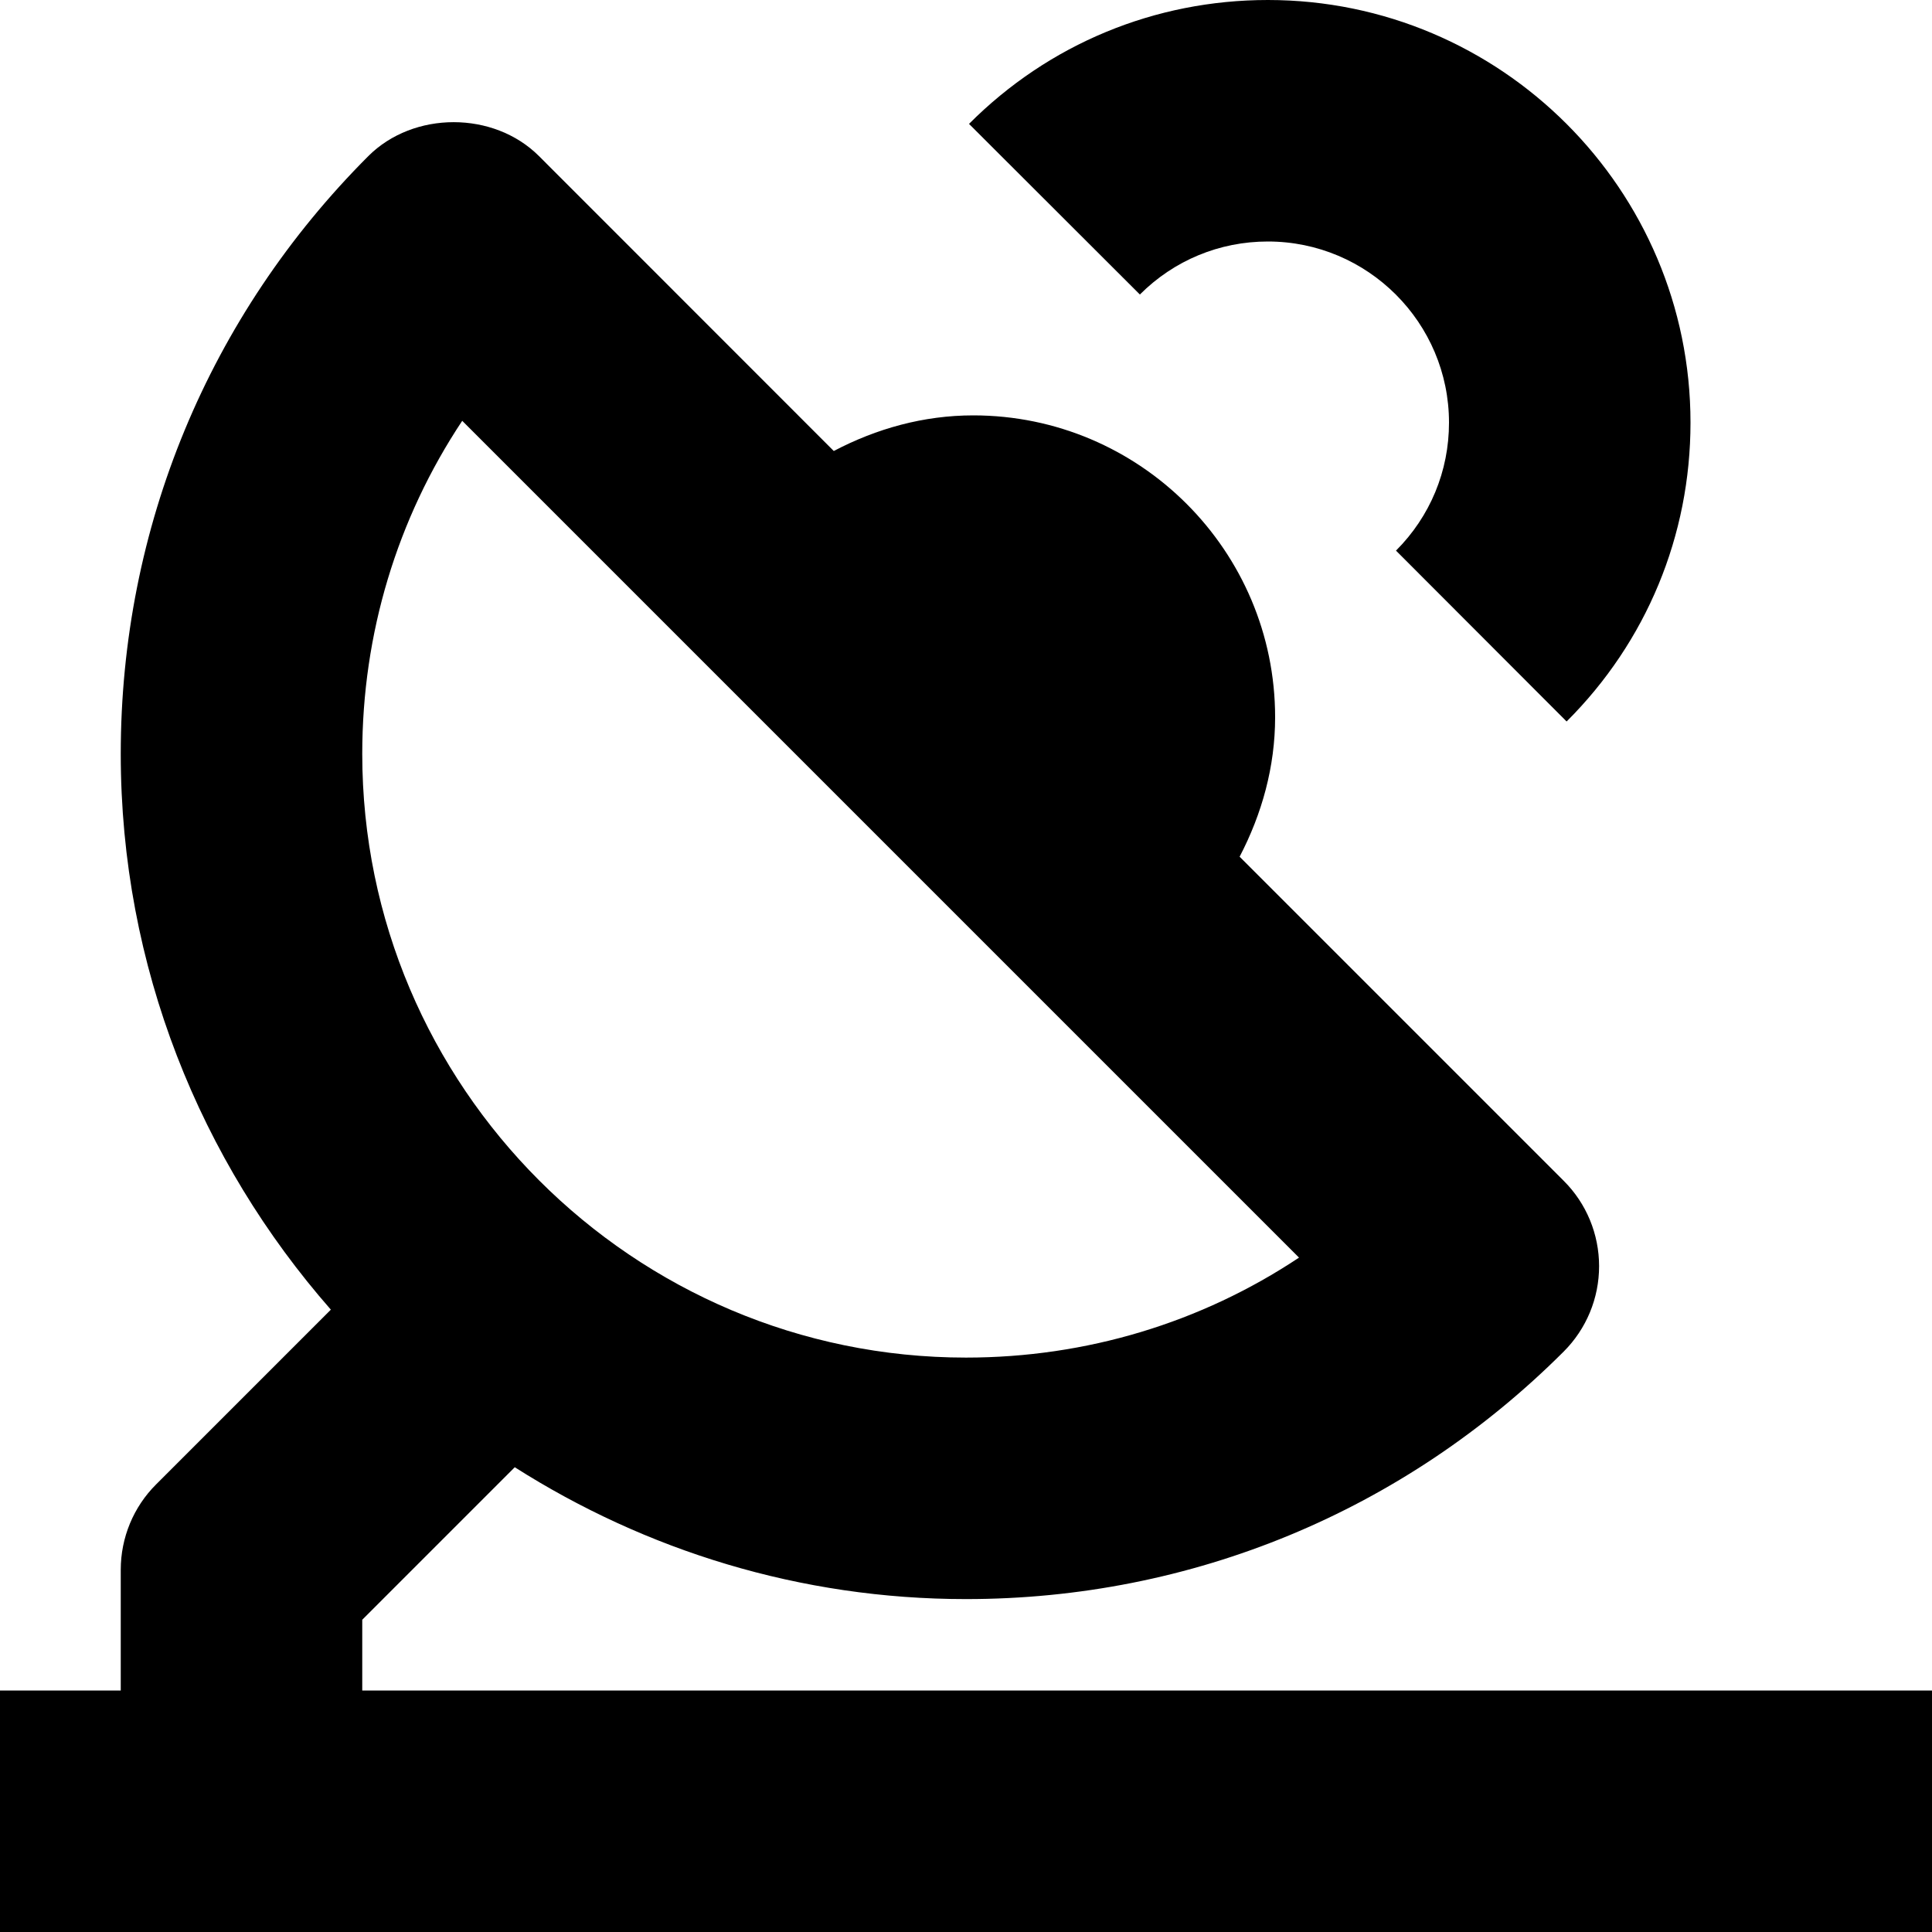 <?xml version="1.0" encoding="iso-8859-1"?>
<!-- Generator: Adobe Illustrator 19.0.0, SVG Export Plug-In . SVG Version: 6.00 Build 0)  -->
<svg version="1.1" id="Capa_1" xmlns="http://www.w3.org/2000/svg" xmlns:xlink="http://www.w3.org/1999/xlink" x="0px" y="0px"
	 viewBox="0 0 16 16" style="enable-background:new 0 0 16 16;" xml:space="preserve">
<g>
	<g>
		<path d="M3,14v-0.586l1.263-1.263C5.346,12.839,6.625,13.243,8,13.243c1.869,0,3.627-0.728,4.95-2.05
			c0.188-0.188,0.293-0.442,0.293-0.707c0-0.265-0.105-0.52-0.293-0.707l-2.684-2.684C10.451,6.74,10.56,6.35,10.56,5.94
			c0-1.379-1.121-2.5-2.5-2.5c-0.411,0-0.801,0.109-1.155,0.295L4.464,1.293c-0.375-0.375-1.039-0.375-1.414,0
			C1.728,2.616,1,4.373,1,6.243c0,1.763,0.66,3.371,1.74,4.603l-1.447,1.447C1.105,12.48,1,12.735,1,13v1H0v2h16v-2H3z M3.828,3.485
			l6.93,6.93C9.947,10.954,8.996,11.243,8,11.243c-2.757,0-5-2.243-5-5C3,5.247,3.289,4.296,3.828,3.485z"/>
		<path d="M10.5,2C11.327,2,12,2.673,12,3.5c0,0.401-0.156,0.777-0.439,1.06l1.413,1.415C13.636,5.315,14,4.435,14,3.5
			C14,1.57,12.43,0,10.5,0C9.565,0,8.685,0.364,8.025,1.026L9.44,2.439C9.723,2.156,10.099,2,10.5,2z"/>
	</g>
</g>
<g>
</g>
<g>
</g>
<g>
</g>
<g>
</g>
<g>
</g>
<g>
</g>
<g>
</g>
<g>
</g>
<g>
</g>
<g>
</g>
<g>
</g>
<g>
</g>
<g>
</g>
<g>
</g>
<g>
</g>
</svg>
